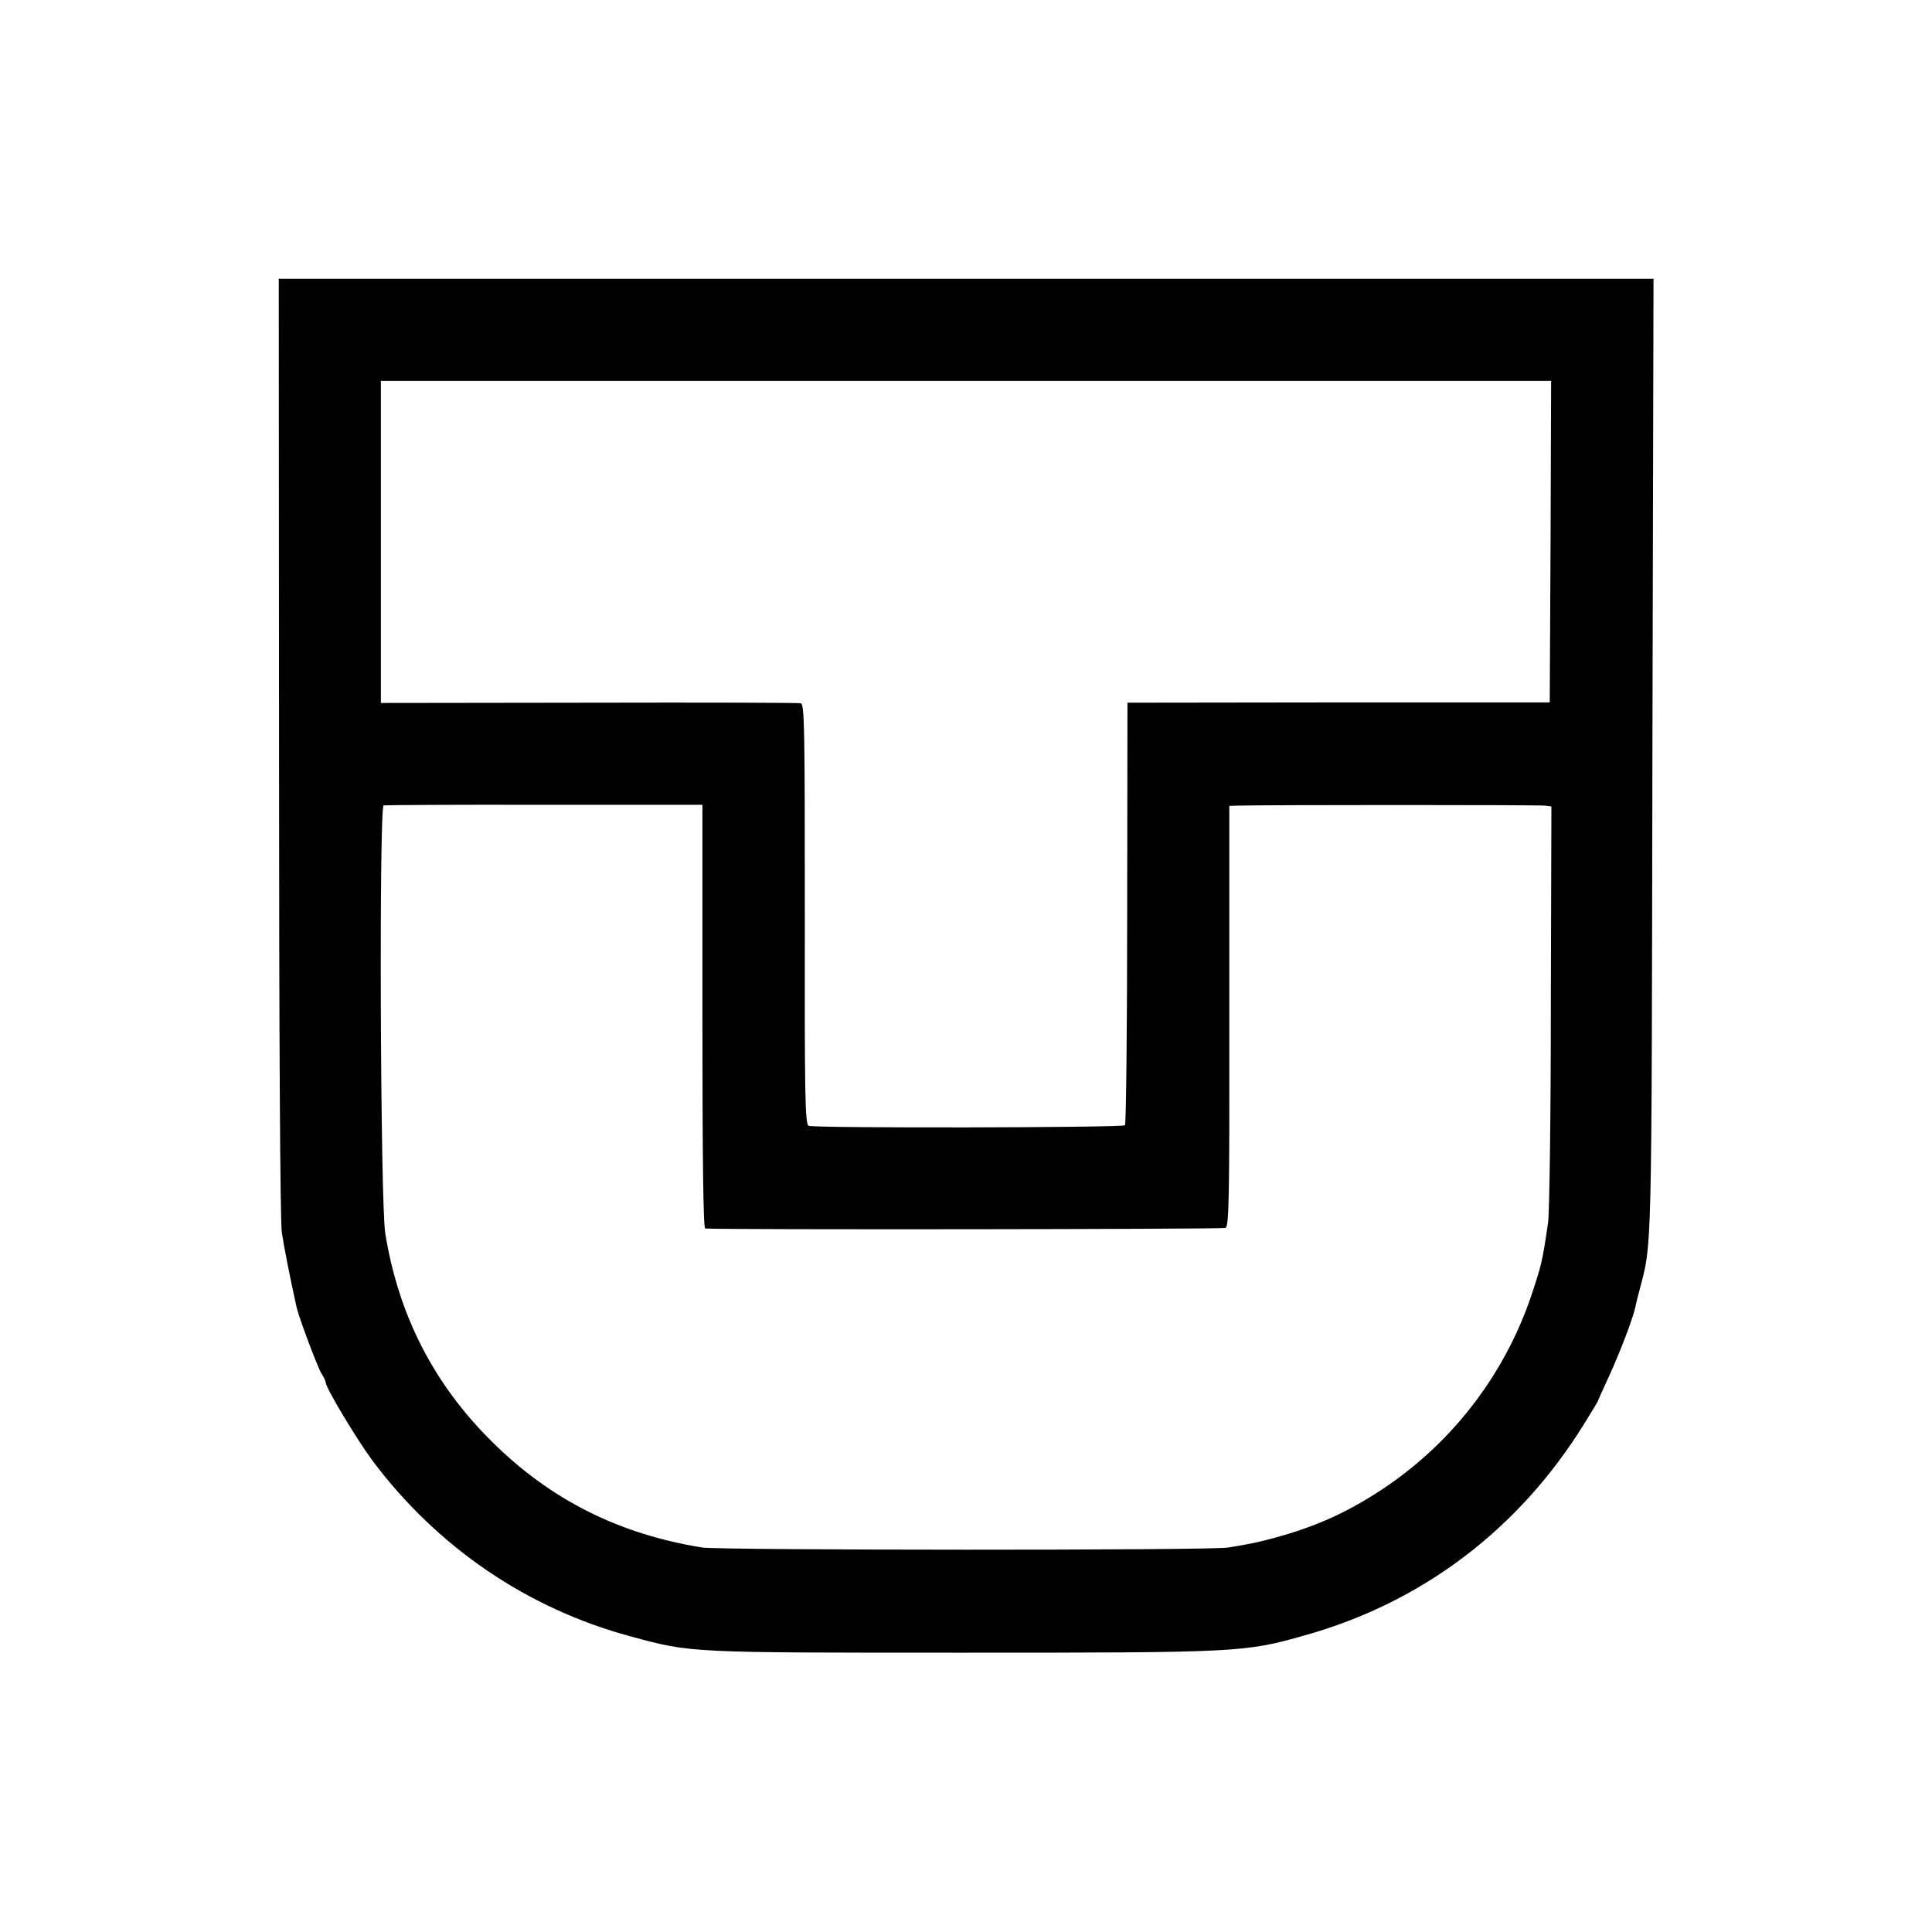 <?xml version="1.0" standalone="no"?>
<!DOCTYPE svg PUBLIC "-//W3C//DTD SVG 20010904//EN"
 "http://www.w3.org/TR/2001/REC-SVG-20010904/DTD/svg10.dtd">
<svg version="1.0" xmlns="http://www.w3.org/2000/svg"
 width="700pt" height="700pt" viewBox="0 0 700 700"
 preserveAspectRatio="xMidYMid meet">
<g transform="translate(0,700) scale(0.1,-0.1)"
fill="#000000" stroke="none">
<path d="M1011 4298 c0 -1036 4 -1720 10 -1763 9 -58 27 -151 54 -273 10 -41
76 -217 90 -239 8 -12 15 -27 15 -32 0 -19 112 -205 168 -281 235 -315 562
-538 937 -639 221 -60 209 -59 1205 -59 999 0 1021 1 1238 63 425 119 775 384
1011 765 28 45 51 83 51 85 0 2 18 41 39 87 38 82 86 207 96 251 2 12 9 40 15
62 46 174 44 101 47 1938 l4 1727 -2491 0 -2490 0 1 -1692z m4607 740 l-3
-583 -765 0 -765 -1 -1 -762 c0 -419 -4 -765 -8 -769 -9 -9 -1126 -11 -1146
-2 -13 6 -15 101 -14 767 0 683 -1 761 -15 764 -9 2 -355 3 -768 2 l-753 -1 0
584 0 583 2120 0 2120 0 -2 -582z m-3073 -1721 c0 -504 3 -767 10 -768 51 -5
1874 -3 1885 2 13 6 15 101 14 768 l0 761 25 1 c90 3 1100 3 1119 0 l23 -3 -2
-722 c0 -396 -5 -750 -10 -786 -21 -143 -24 -153 -60 -262 -100 -297 -299
-551 -564 -719 -116 -74 -223 -121 -360 -159 -70 -19 -90 -23 -175 -37 -60
-11 -1841 -10 -1905 0 -302 48 -553 174 -766 387 -209 208 -335 456 -383 750
-18 107 -23 1546 -6 1552 5 1 268 3 582 2 l573 0 0 -767z"/>
</g>
</svg>
